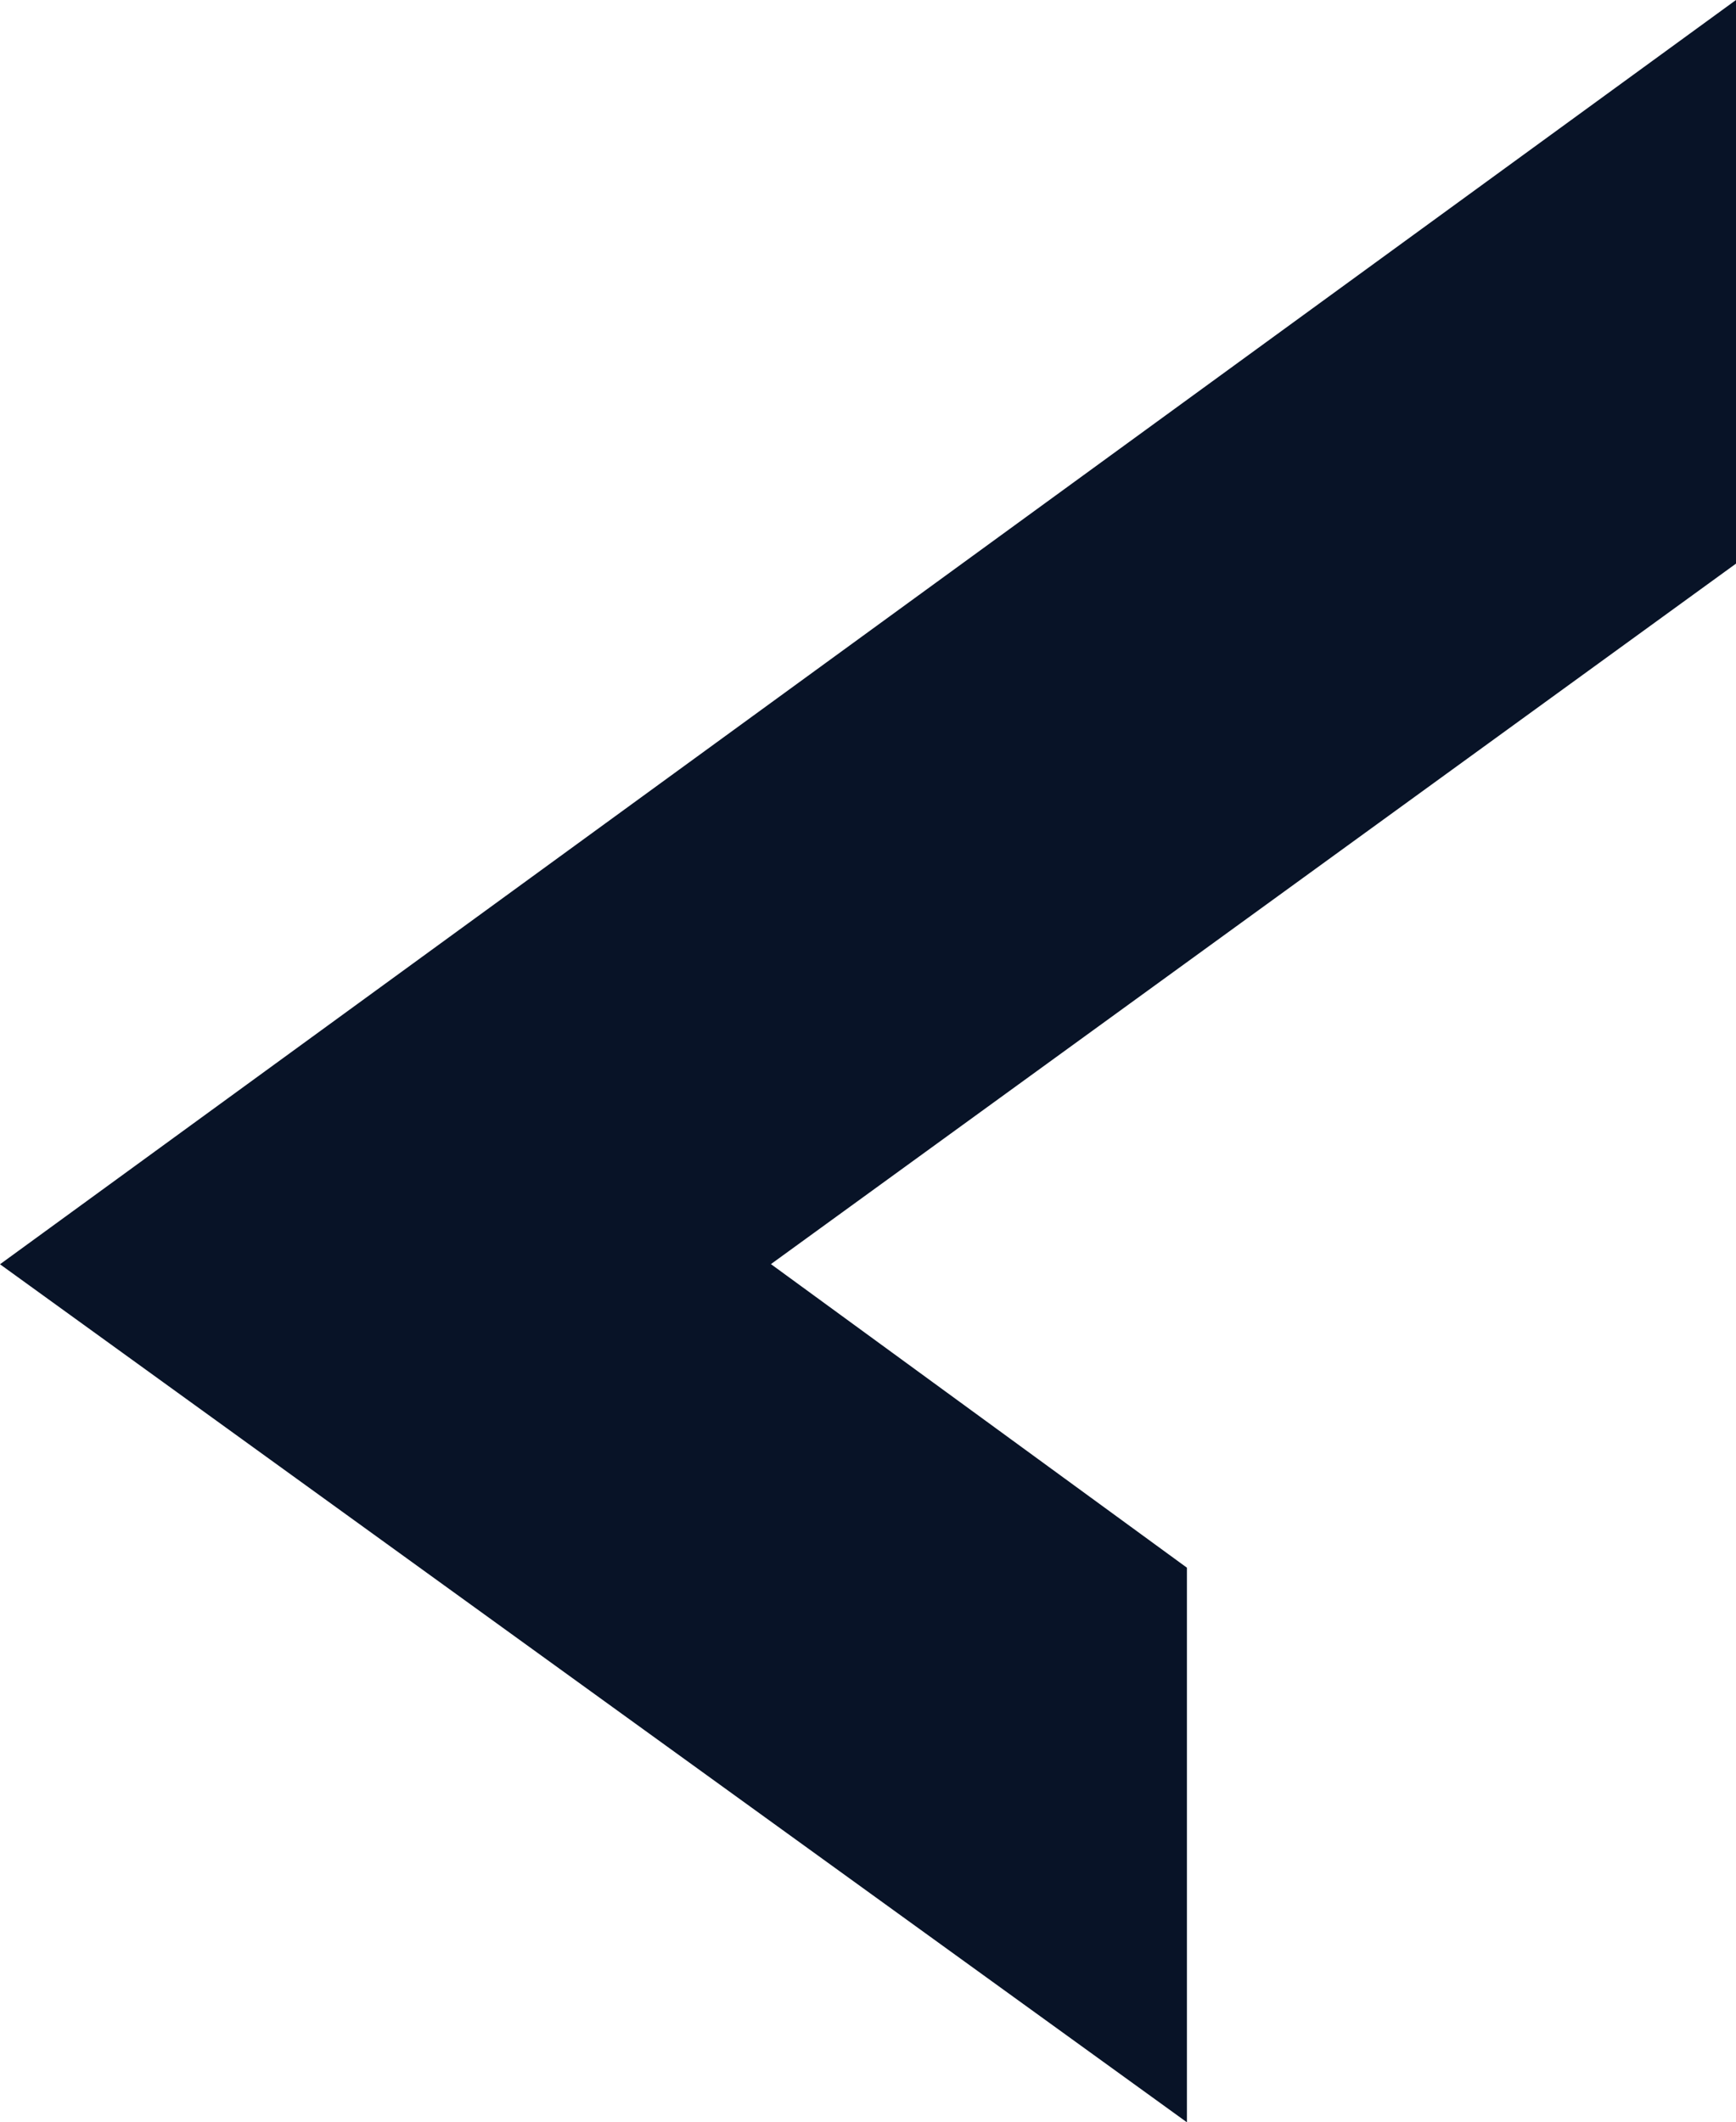 <?xml version="1.0" encoding="UTF-8"?> <svg xmlns="http://www.w3.org/2000/svg" width="319" height="390" viewBox="0 0 319 390" fill="none"><path d="M218.104 288.085L141.662 232.298L319 103.574V0L0 232.325L218.104 390V288.112V288.085Z" fill="#081327"></path></svg> 
